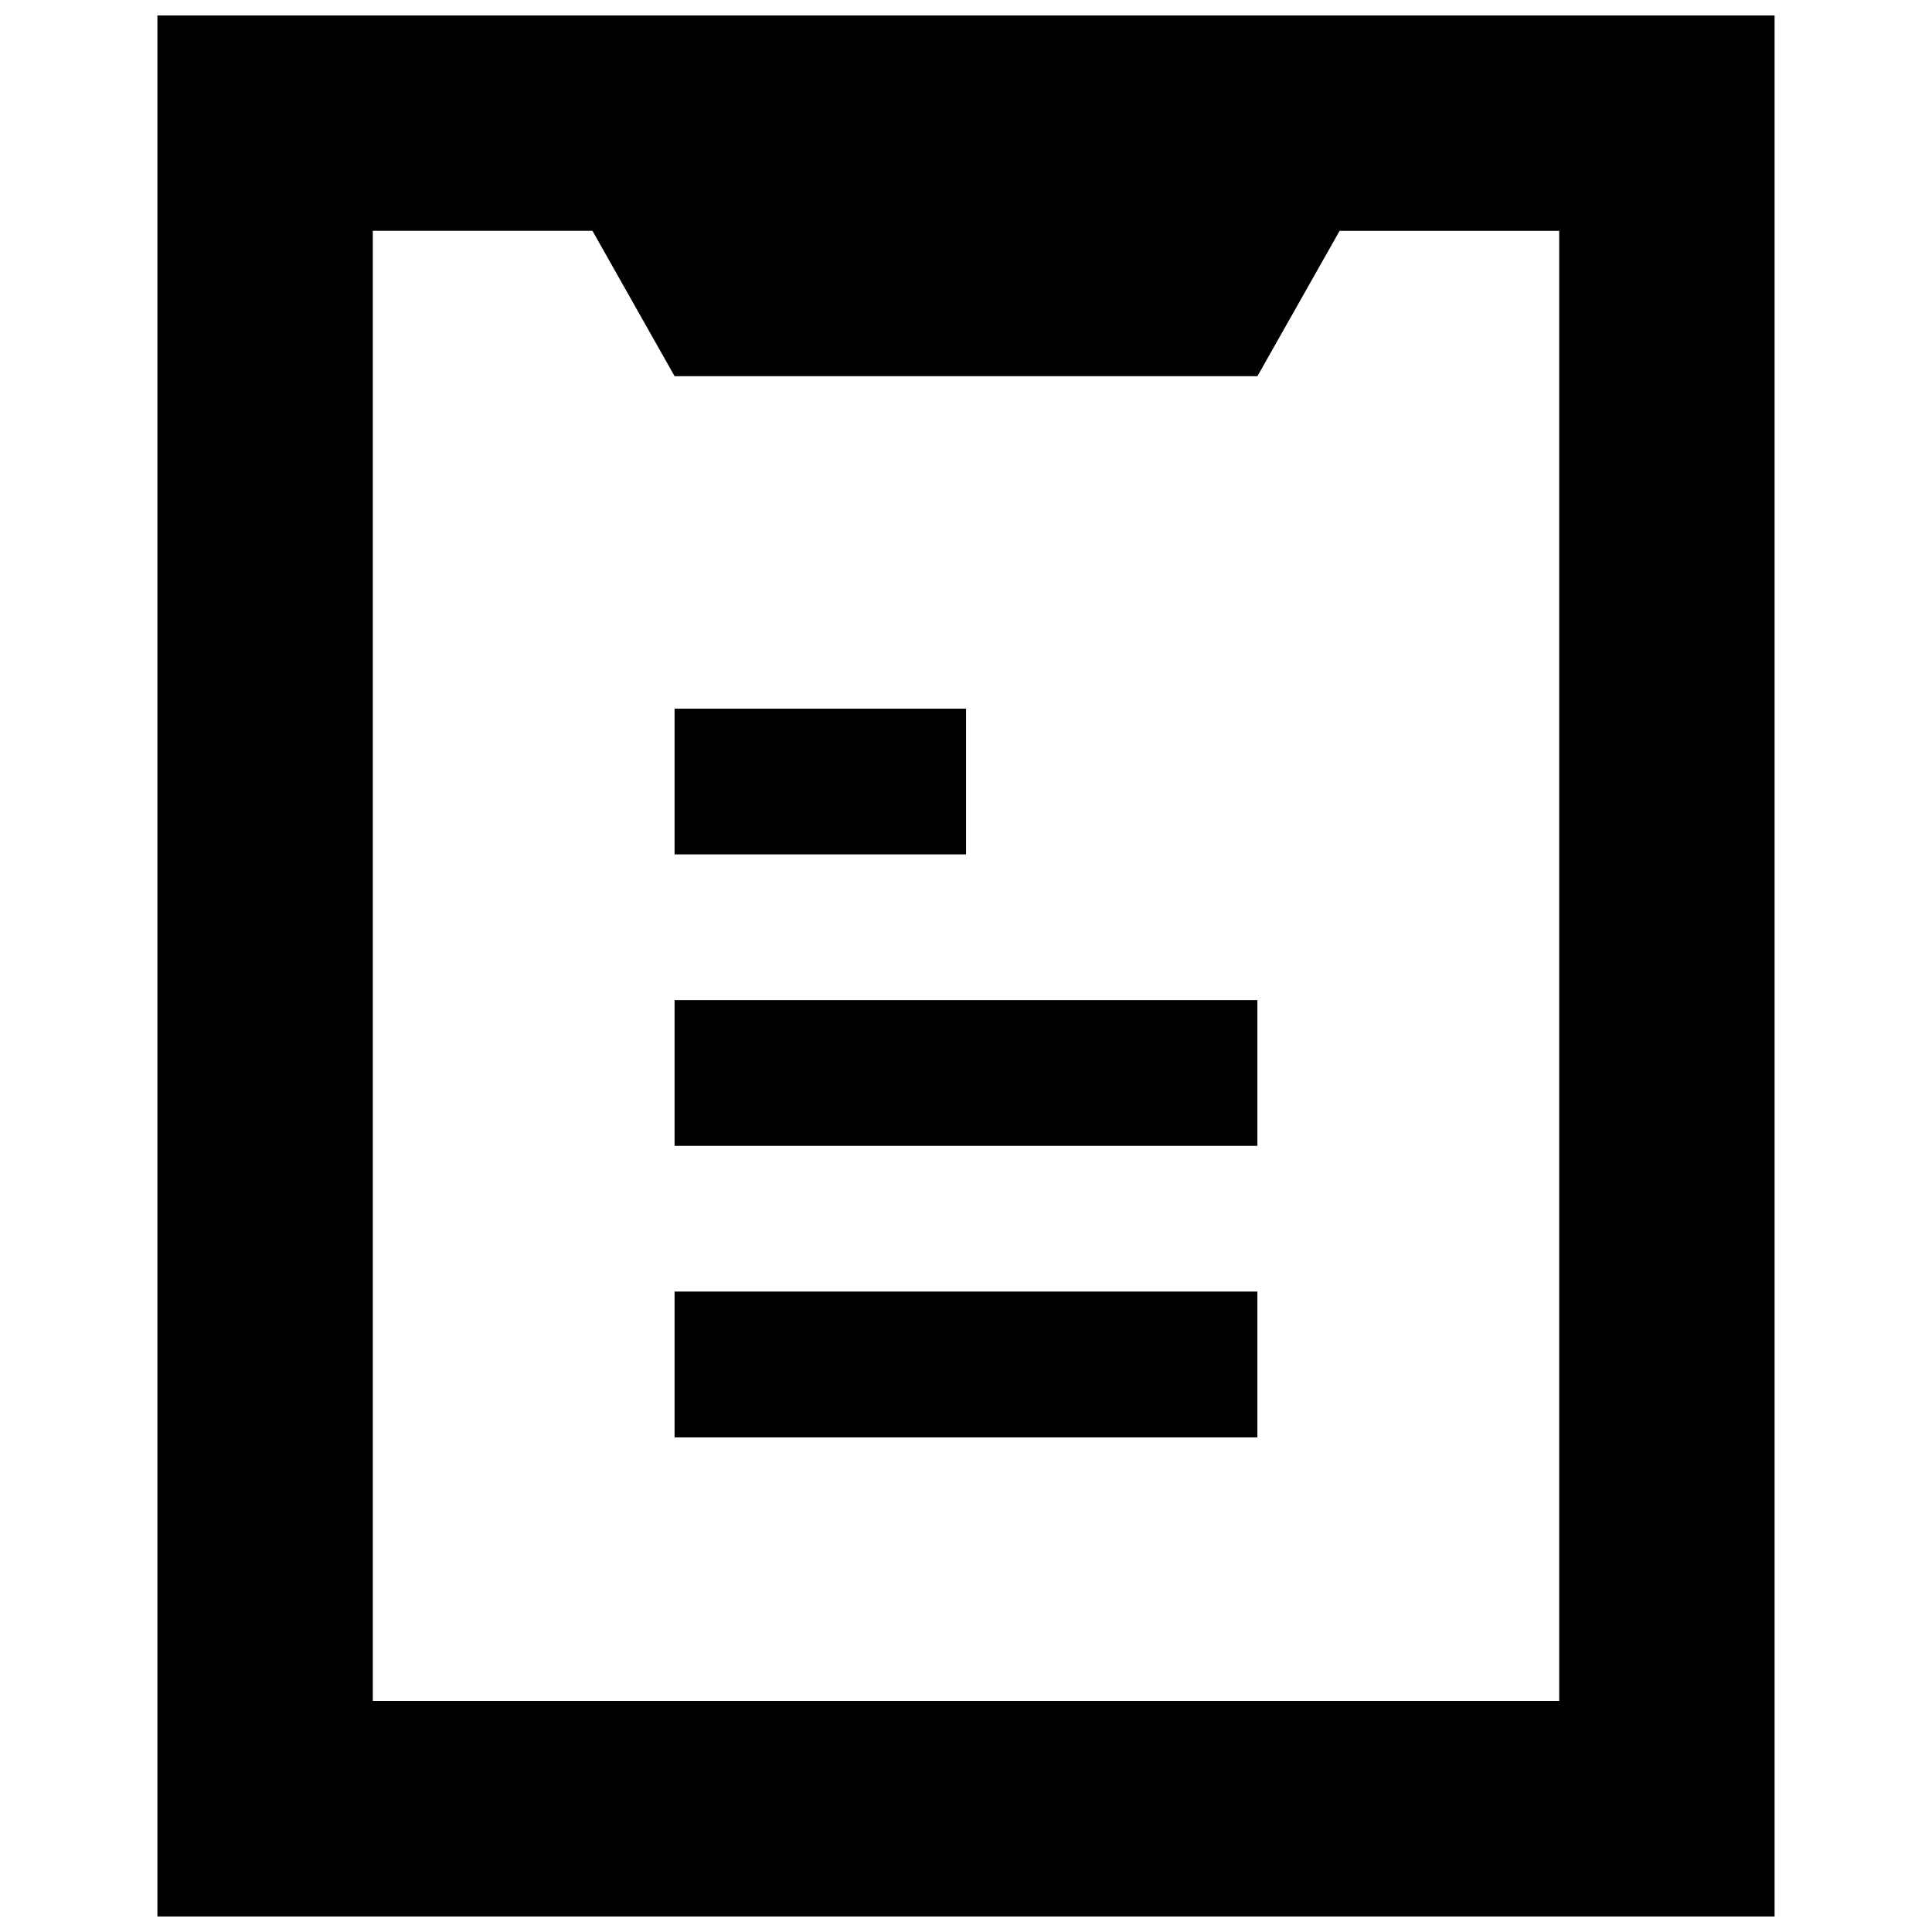 <?xml version="1.0" encoding="UTF-8"?>
<!-- Uploaded to: ICON Repo, www.svgrepo.com, Generator: ICON Repo Mixer Tools -->
<svg width="800px" height="800px" version="1.1" viewBox="144 144 512 512" xmlns="http://www.w3.org/2000/svg">
 <defs>
  <clipPath id="a">
   <path d="m185 148.09h430v503.81h-430z"/>
  </clipPath>
 </defs>
 <g clip-path="url(#a)">
  <path d="m185.71 148.1v503.79h428.57v-503.79zm371.49 446.66h-314.4v-389.59h58.207l21.77 38.527 154.45 0.004 21.785-38.527h58.195v389.59z"/>
 </g>
 <path d="m322.77 331.8h77.242v38.621h-77.242z"/>
 <path d="m322.77 409.04h154.45v38.621h-154.45z"/>
 <path d="m322.77 486.28h154.45v38.652h-154.45z"/>
</svg>